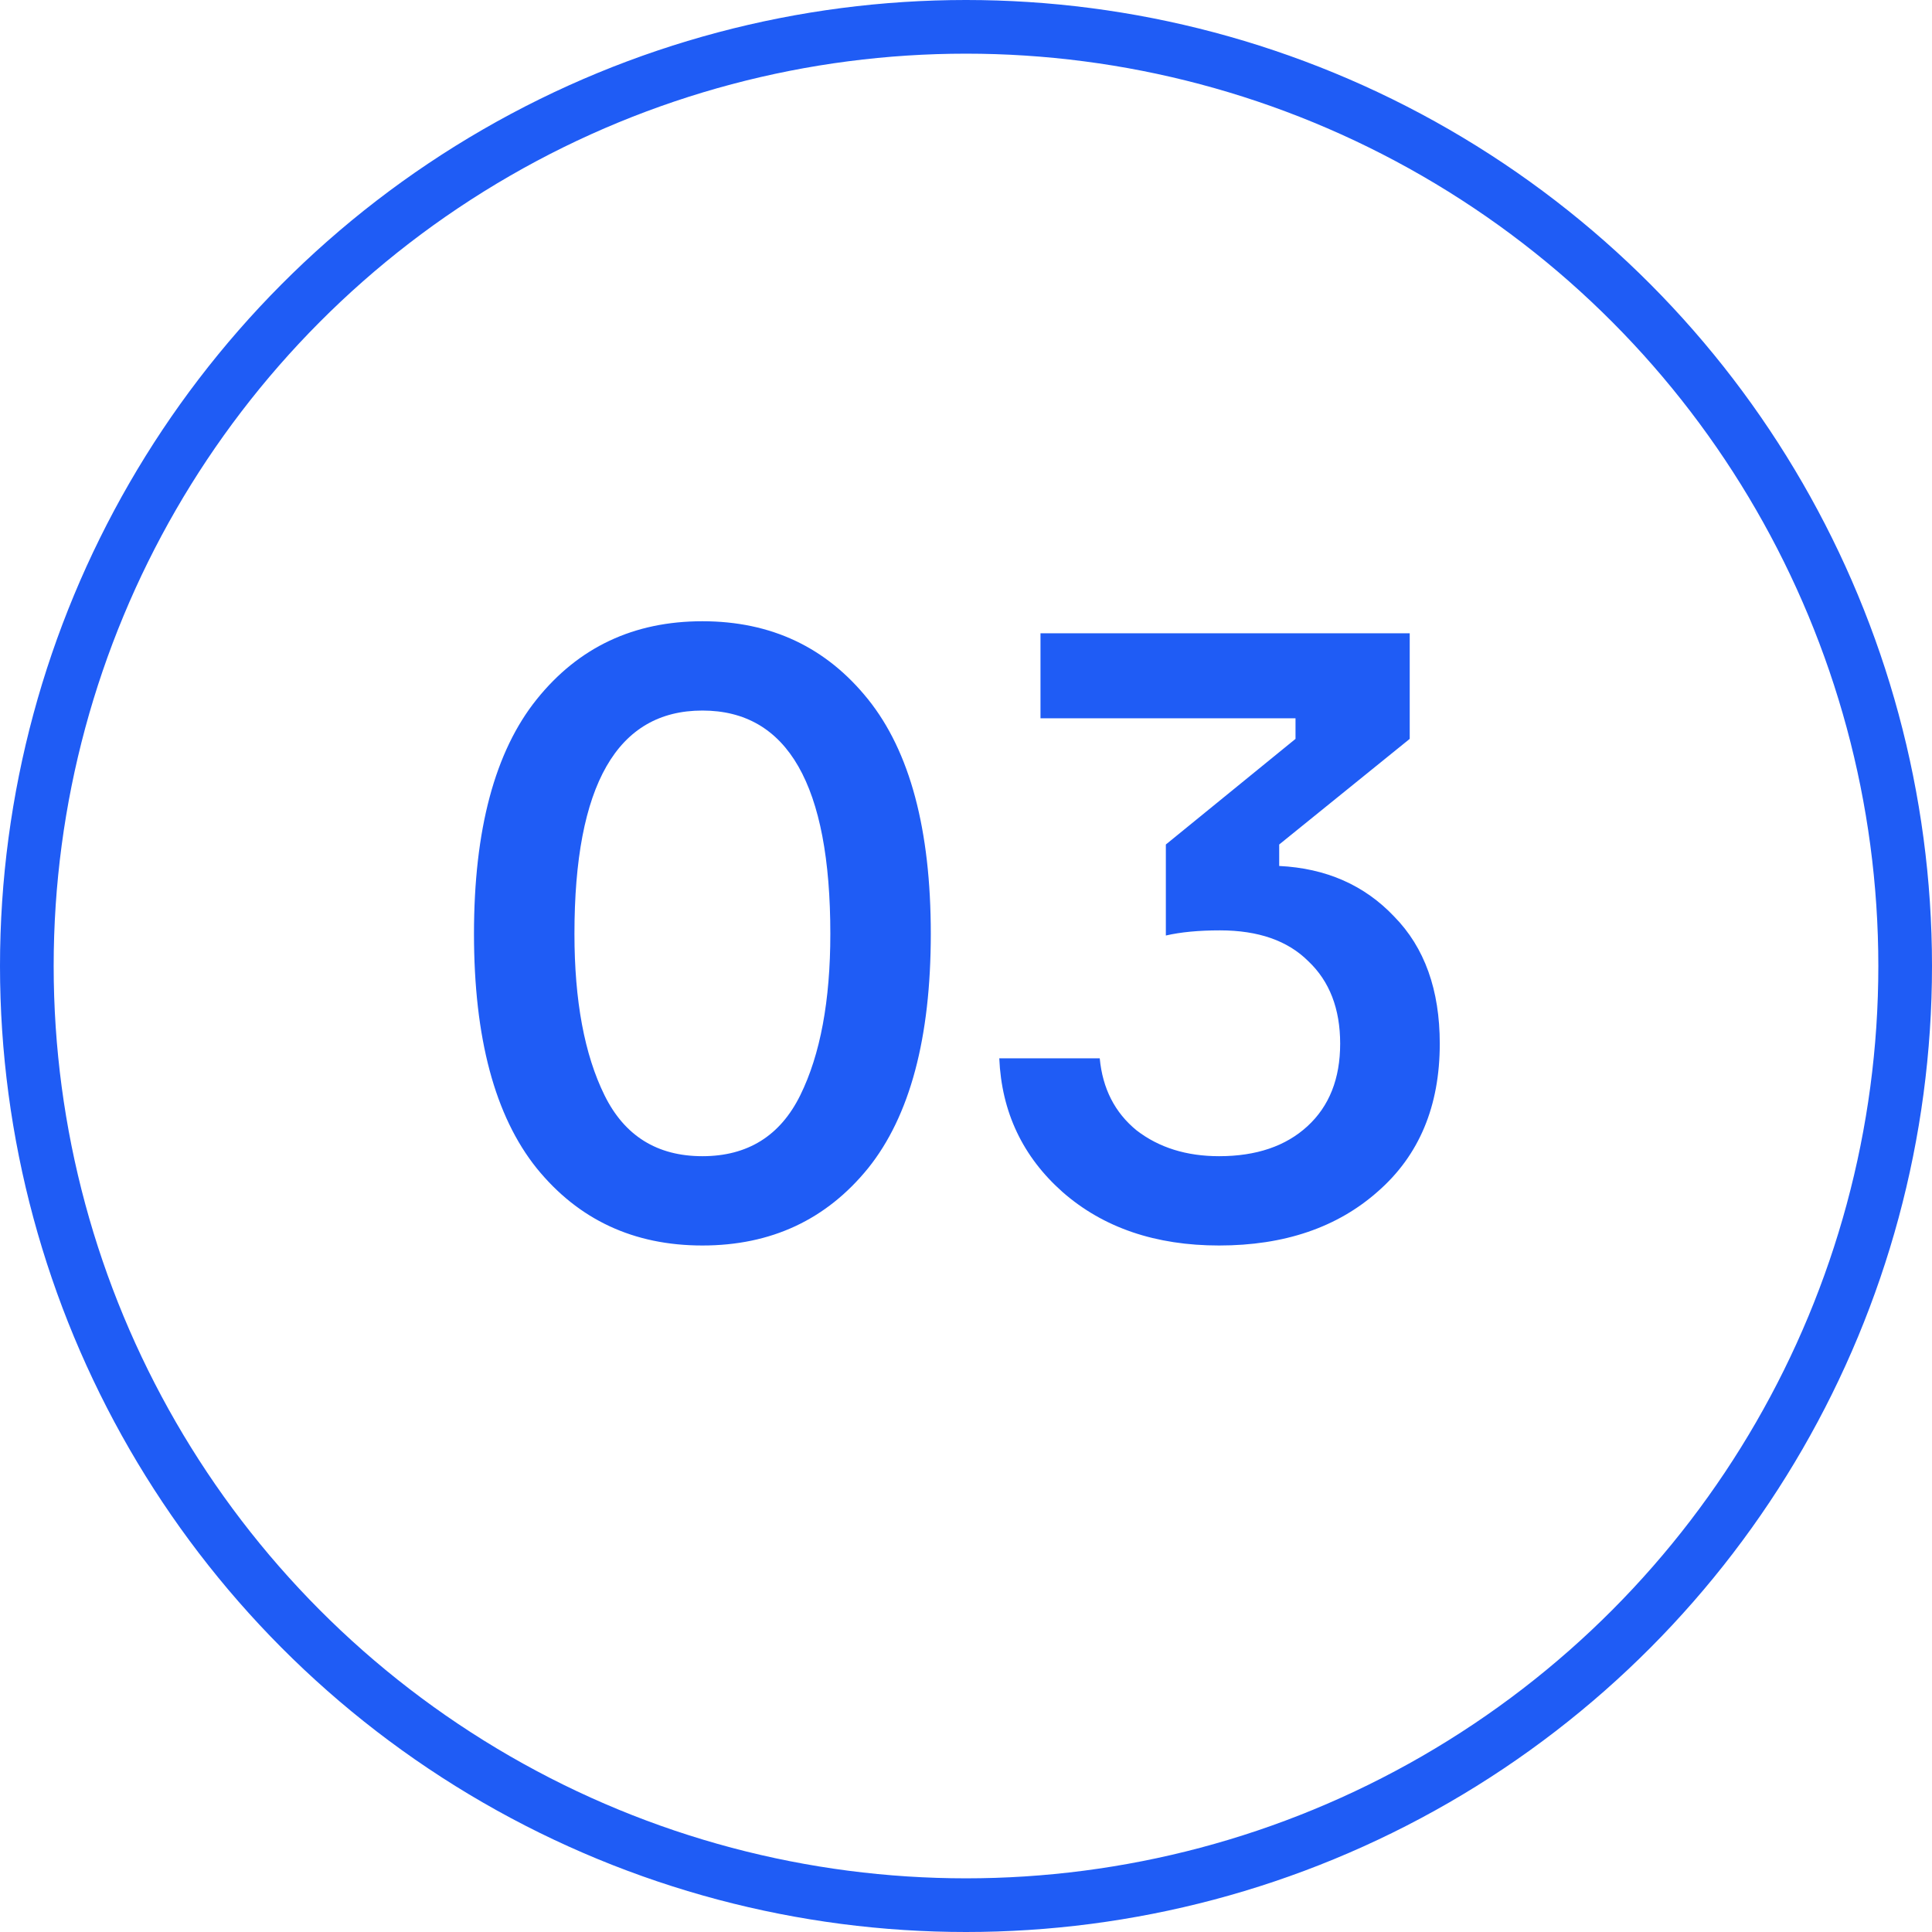 <?xml version="1.0" encoding="UTF-8"?> <svg xmlns="http://www.w3.org/2000/svg" width="36" height="36" viewBox="0 0 36 36" fill="none"> <path d="M10 13.032C10.779 12.061 11.808 11.576 13.088 11.576C14.368 11.576 15.397 12.061 16.176 13.032C16.955 14.003 17.344 15.459 17.344 17.4C17.344 19.341 16.955 20.797 16.176 21.768C15.397 22.728 14.368 23.208 13.088 23.208C11.808 23.208 10.779 22.728 10 21.768C9.221 20.797 8.832 19.341 8.832 17.4C8.832 15.459 9.221 14.003 10 13.032ZM11.264 20.408C11.637 21.165 12.245 21.544 13.088 21.544C13.931 21.544 14.539 21.165 14.912 20.408C15.285 19.651 15.472 18.648 15.472 17.4C15.472 14.627 14.677 13.24 13.088 13.24C11.499 13.24 10.704 14.627 10.704 17.4C10.704 18.648 10.891 19.651 11.264 20.408ZM19.388 11.8H26.268V13.768L23.836 15.736V16.136C24.71 16.179 25.425 16.493 25.98 17.08C26.545 17.656 26.828 18.445 26.828 19.448C26.828 20.611 26.444 21.528 25.676 22.2C24.919 22.872 23.932 23.208 22.716 23.208C21.532 23.208 20.561 22.877 19.804 22.216C19.057 21.555 18.663 20.723 18.62 19.72H20.492C20.545 20.285 20.774 20.733 21.18 21.064C21.596 21.384 22.108 21.544 22.716 21.544C23.409 21.544 23.959 21.357 24.364 20.984C24.769 20.611 24.972 20.099 24.972 19.448C24.972 18.797 24.774 18.285 24.38 17.912C23.996 17.528 23.447 17.336 22.732 17.336C22.337 17.336 22.001 17.368 21.724 17.432V15.736L24.14 13.768V13.384H19.388V11.8Z" fill="#1F5CF5"></path> <circle cx="18" cy="18" r="17.5" stroke="#1F5CF5"></circle> </svg> 
